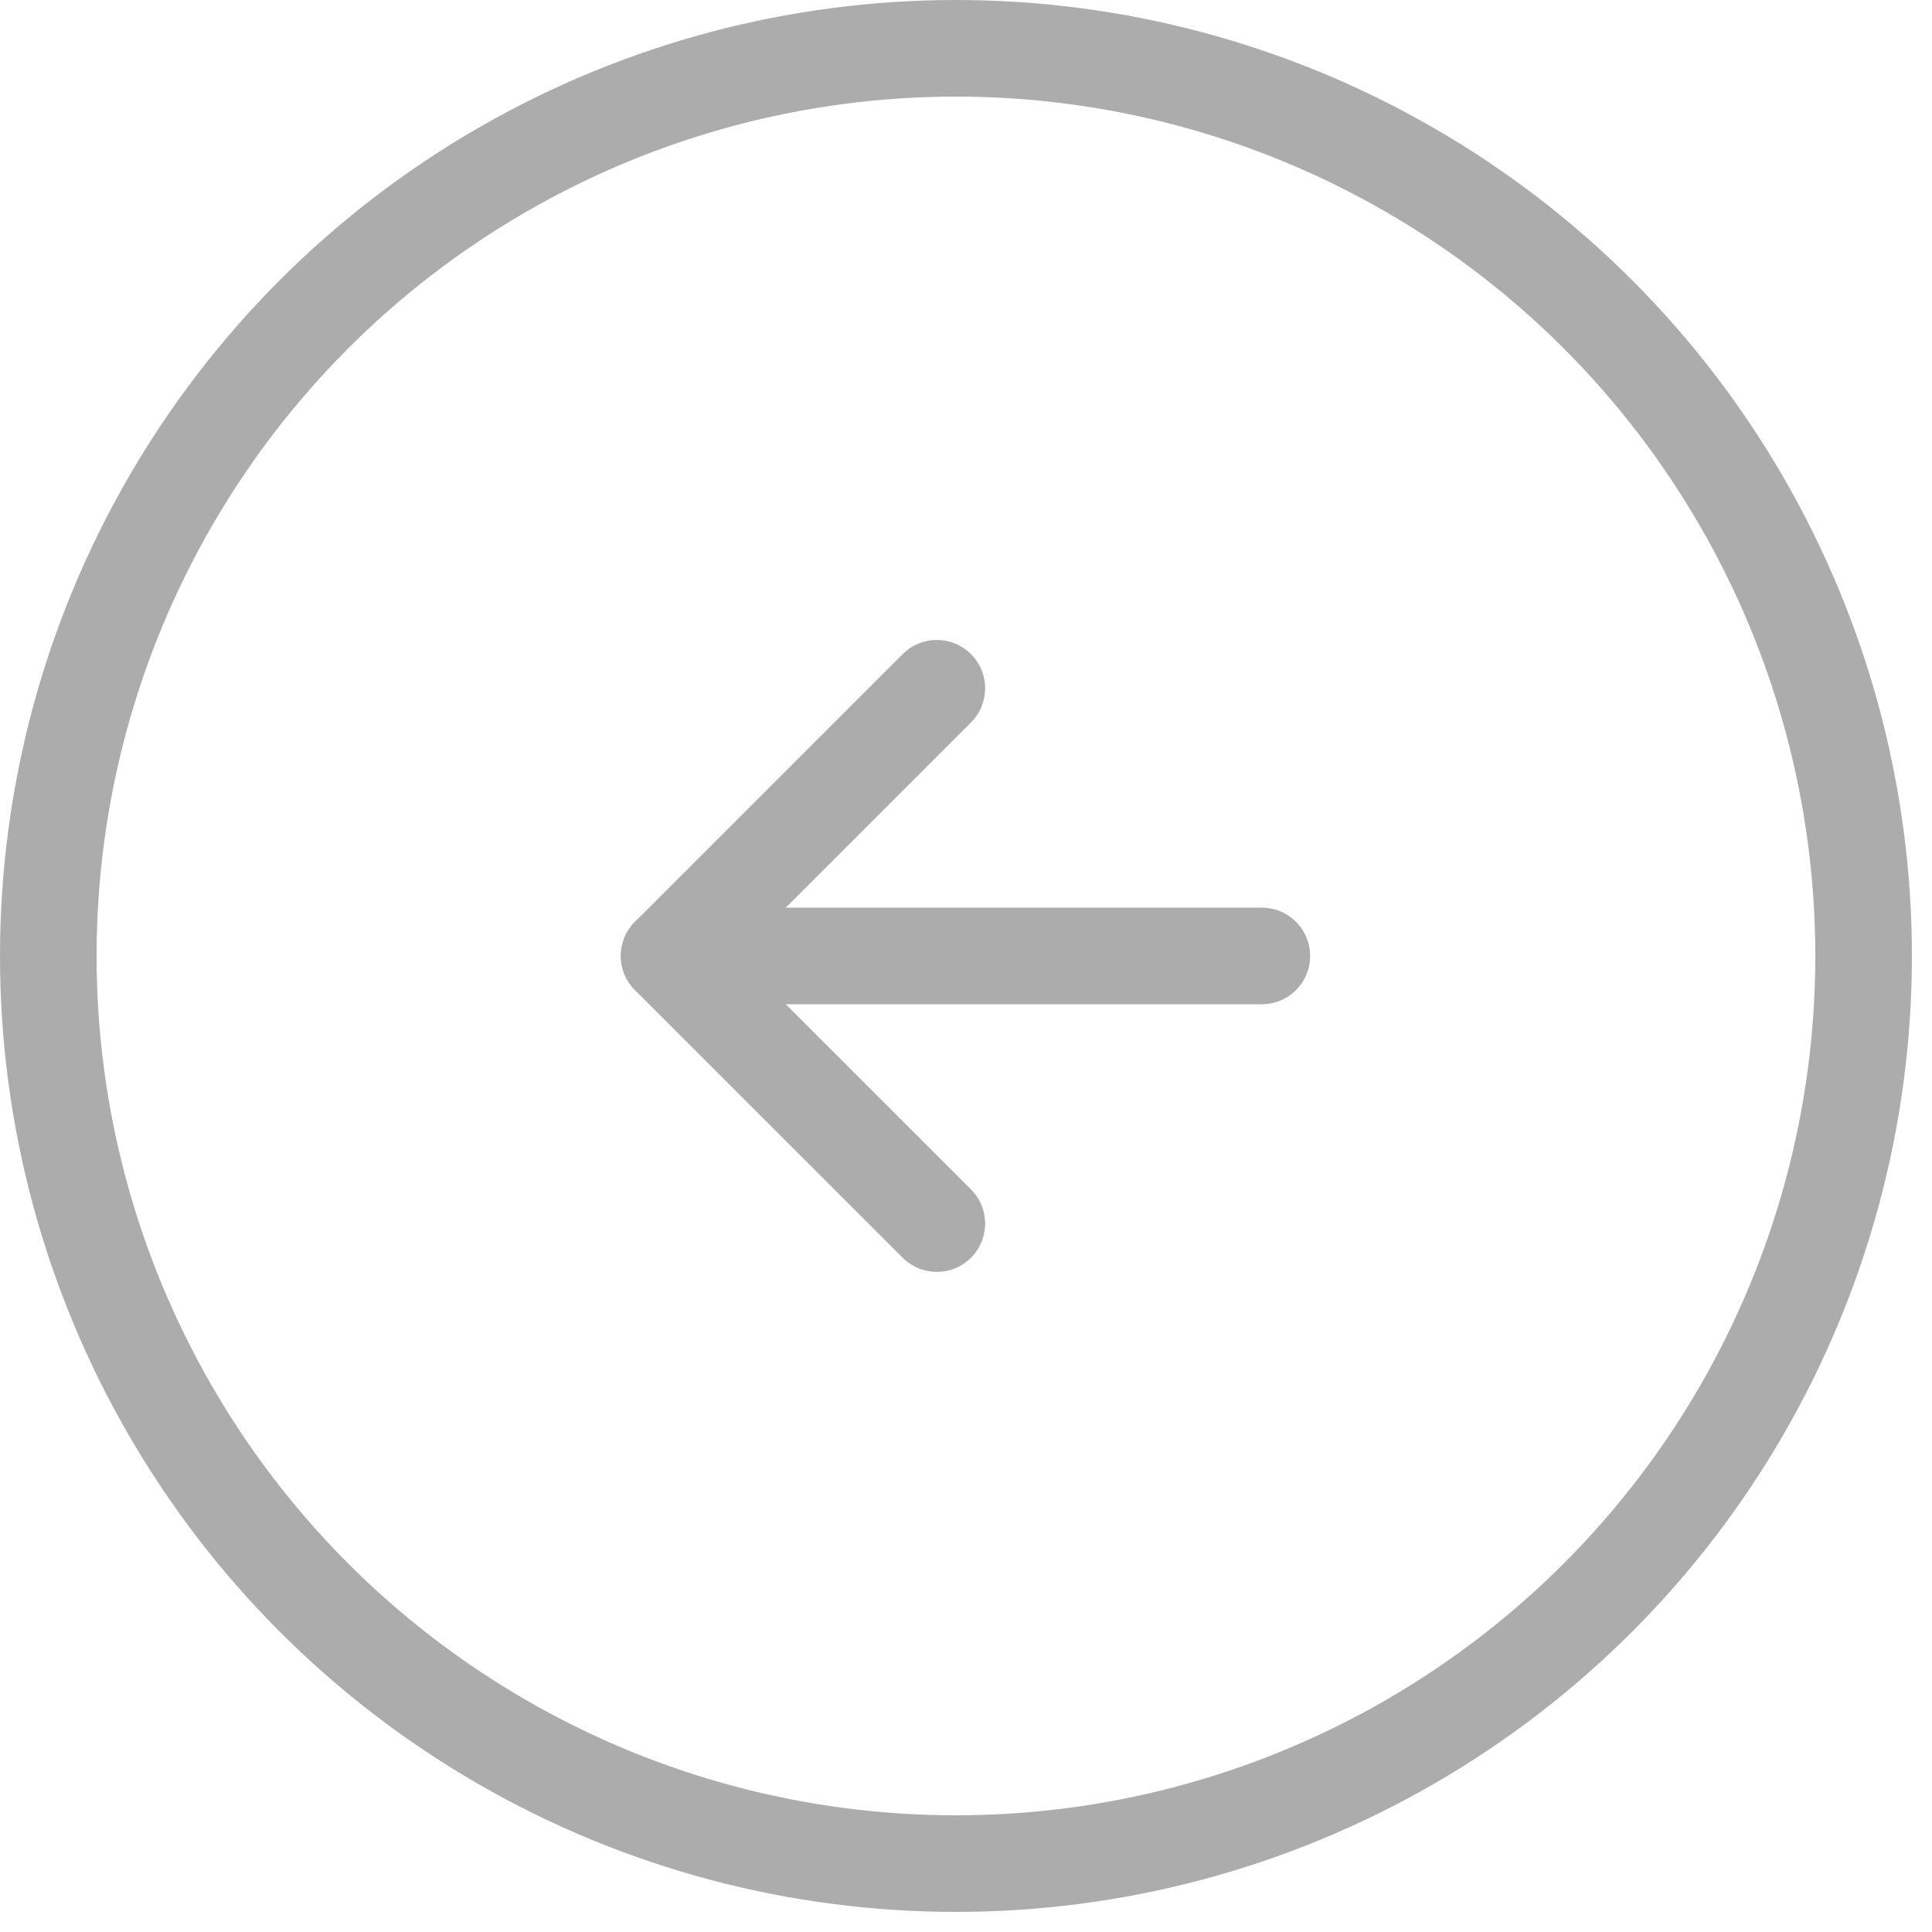 <svg width="40" height="40" viewBox="0 0 40 40" fill="none" xmlns="http://www.w3.org/2000/svg">
<circle cx="19.792" cy="19.792" r="18.792" transform="rotate(-180 19.792 19.792)" stroke="#ACACAC" stroke-width="2"/>
<path d="M19.396 25.333L13.854 19.792L19.396 14.25" stroke="#ACACAC" stroke-width="2" stroke-linecap="round" stroke-linejoin="round"/>
<path d="M13.854 19.792L26.125 19.792" stroke="#ACACAC" stroke-width="2" stroke-linecap="round" stroke-linejoin="round"/>
</svg>
